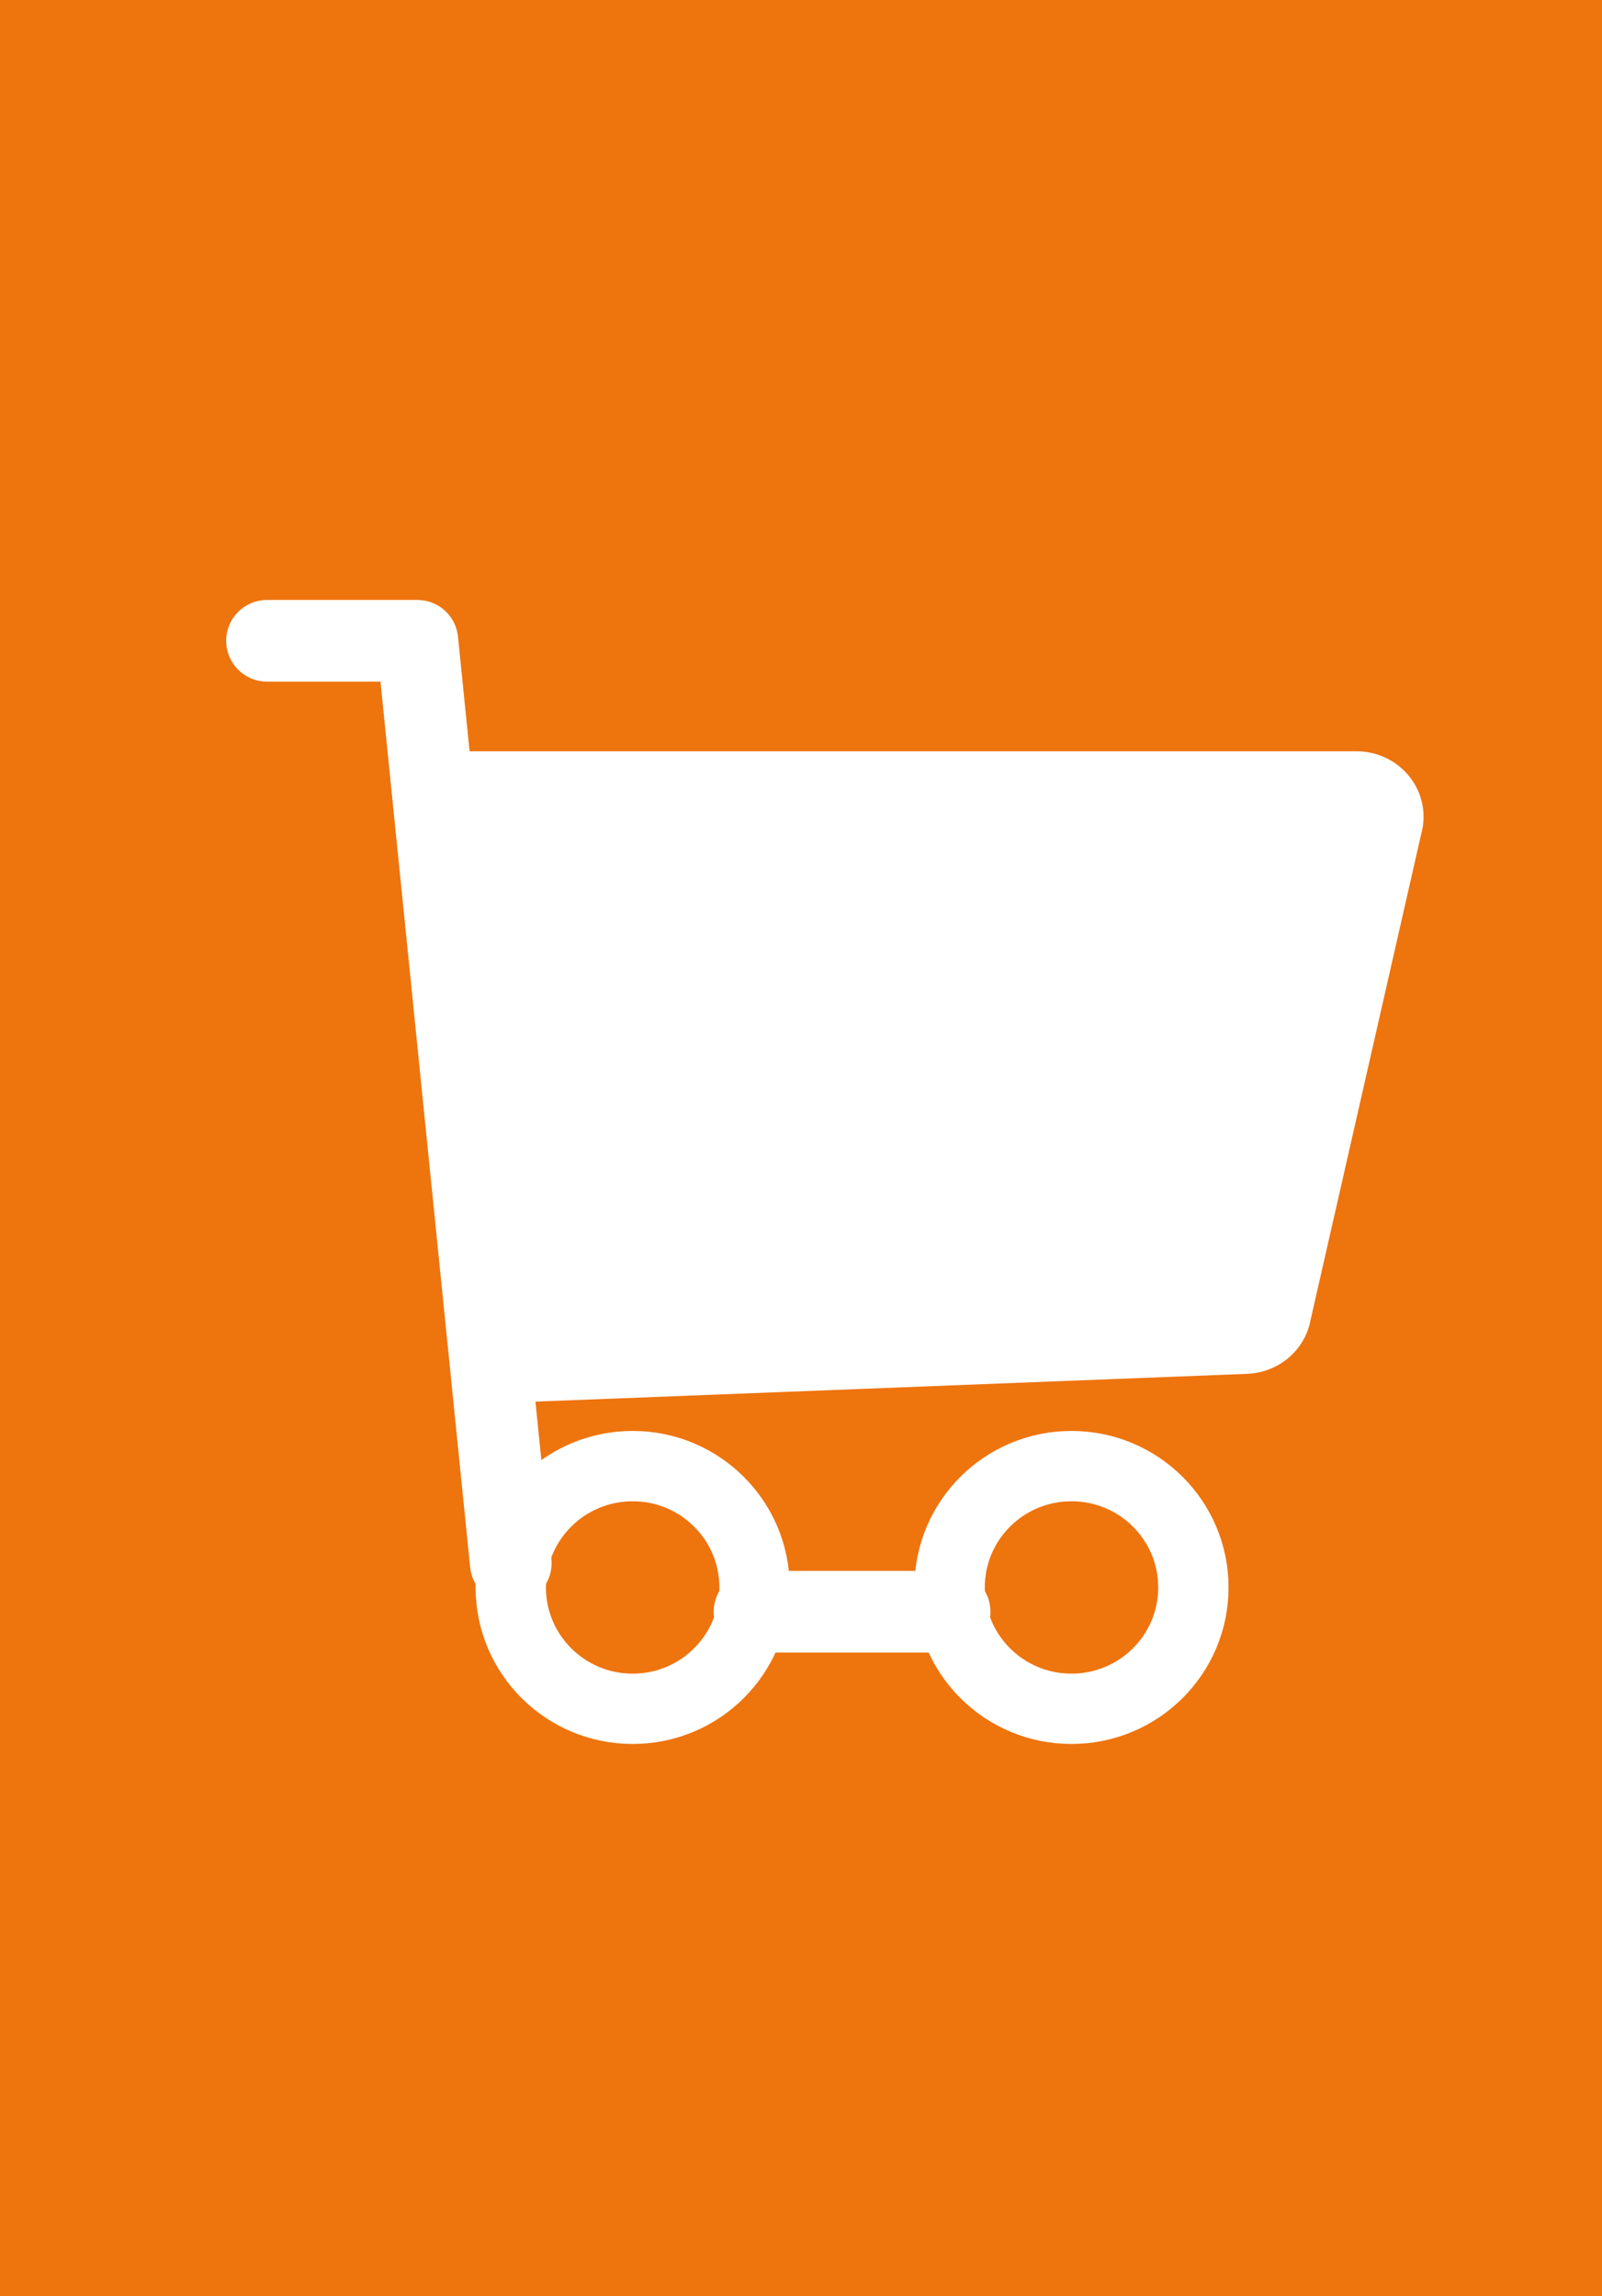 <?xml version="1.0" encoding="UTF-8"?>
<svg width="30px" height="43px" viewBox="0 0 30 43" version="1.1" xmlns="http://www.w3.org/2000/svg" xmlns:xlink="http://www.w3.org/1999/xlink">
    <!-- Generator: Sketch 53 (72520) - https://sketchapp.com -->
    <title>bn_cart0215</title>
    <desc>Created with Sketch.</desc>
    <g id="final_pdp" stroke="none" stroke-width="1" fill="none" fill-rule="evenodd">
        <g id="Artboard" transform="translate(-322, -239)">
            <g id="bn_cart0215" transform="translate(322, 239)">
                <rect id="Rectangle-29" fill="#EE740E" x="0" y="0" width="30" height="43"></rect>
                <g id="icon_shopp-cart" transform="translate(5, 12)">
                    <path d="M3.744,13.633 C3.756,13.634 3.768,13.636 3.78,13.636 C3.79,13.636 3.8,13.636 3.81,13.636 L18.335,13.069 C18.591,13.057 18.81,12.891 18.881,12.658 L20.977,3.45 C21.029,3.279 20.992,3.095 20.879,2.953 C20.766,2.811 20.589,2.727 20.401,2.727 L2.739,2.727" id="Fill-1" fill="#FFFFFF"></path>
                    <path d="M3.744,13.633 C3.79,13.637 3.8,13.636 3.81,13.636 L18.335,13.069 C18.591,13.057 18.81,12.892 18.881,12.658 L20.977,3.45 C21.029,3.279 20.992,3.095 20.879,2.953 C20.766,2.811 20.589,2.727 20.401,2.727 L2.739,2.727" id="Stroke-3" stroke="#FFFFFF" stroke-width="1.317"></path>
                    <polyline id="Stroke-5" stroke="#FFFFFF" stroke-width="1.529" stroke-linecap="round" stroke-linejoin="round" points="0 0 2.816 0 4.565 17.273"></polyline>
                    <path d="M9.13,17.727 C9.13,18.983 8.109,20 6.848,20 C5.587,20 4.565,18.983 4.565,17.727 C4.565,16.472 5.587,15.455 6.848,15.455 C8.109,15.455 9.13,16.472 9.13,17.727 L9.13,17.727 Z" id="Stroke-9" stroke="#FFFFFF" stroke-width="1.317"></path>
                    <path d="M17.348,17.727 C17.348,18.983 16.326,20 15.065,20 C13.804,20 12.783,18.983 12.783,17.727 C12.783,16.472 13.804,15.455 15.065,15.455 C16.326,15.455 17.348,16.472 17.348,17.727 L17.348,17.727 Z" id="Stroke-13" stroke="#FFFFFF" stroke-width="1.317"></path>
                    <path d="M8.217,15.455 L12.783,15.455" id="Fill-15" fill="#FFFFFF"></path>
                    <path d="M9.13,18.182 L12.783,18.182" id="Stroke-17" stroke="#FFFFFF" stroke-width="1.529" stroke-linecap="round" stroke-linejoin="round"></path>
                </g>
            </g>
        </g>
    </g>
</svg>